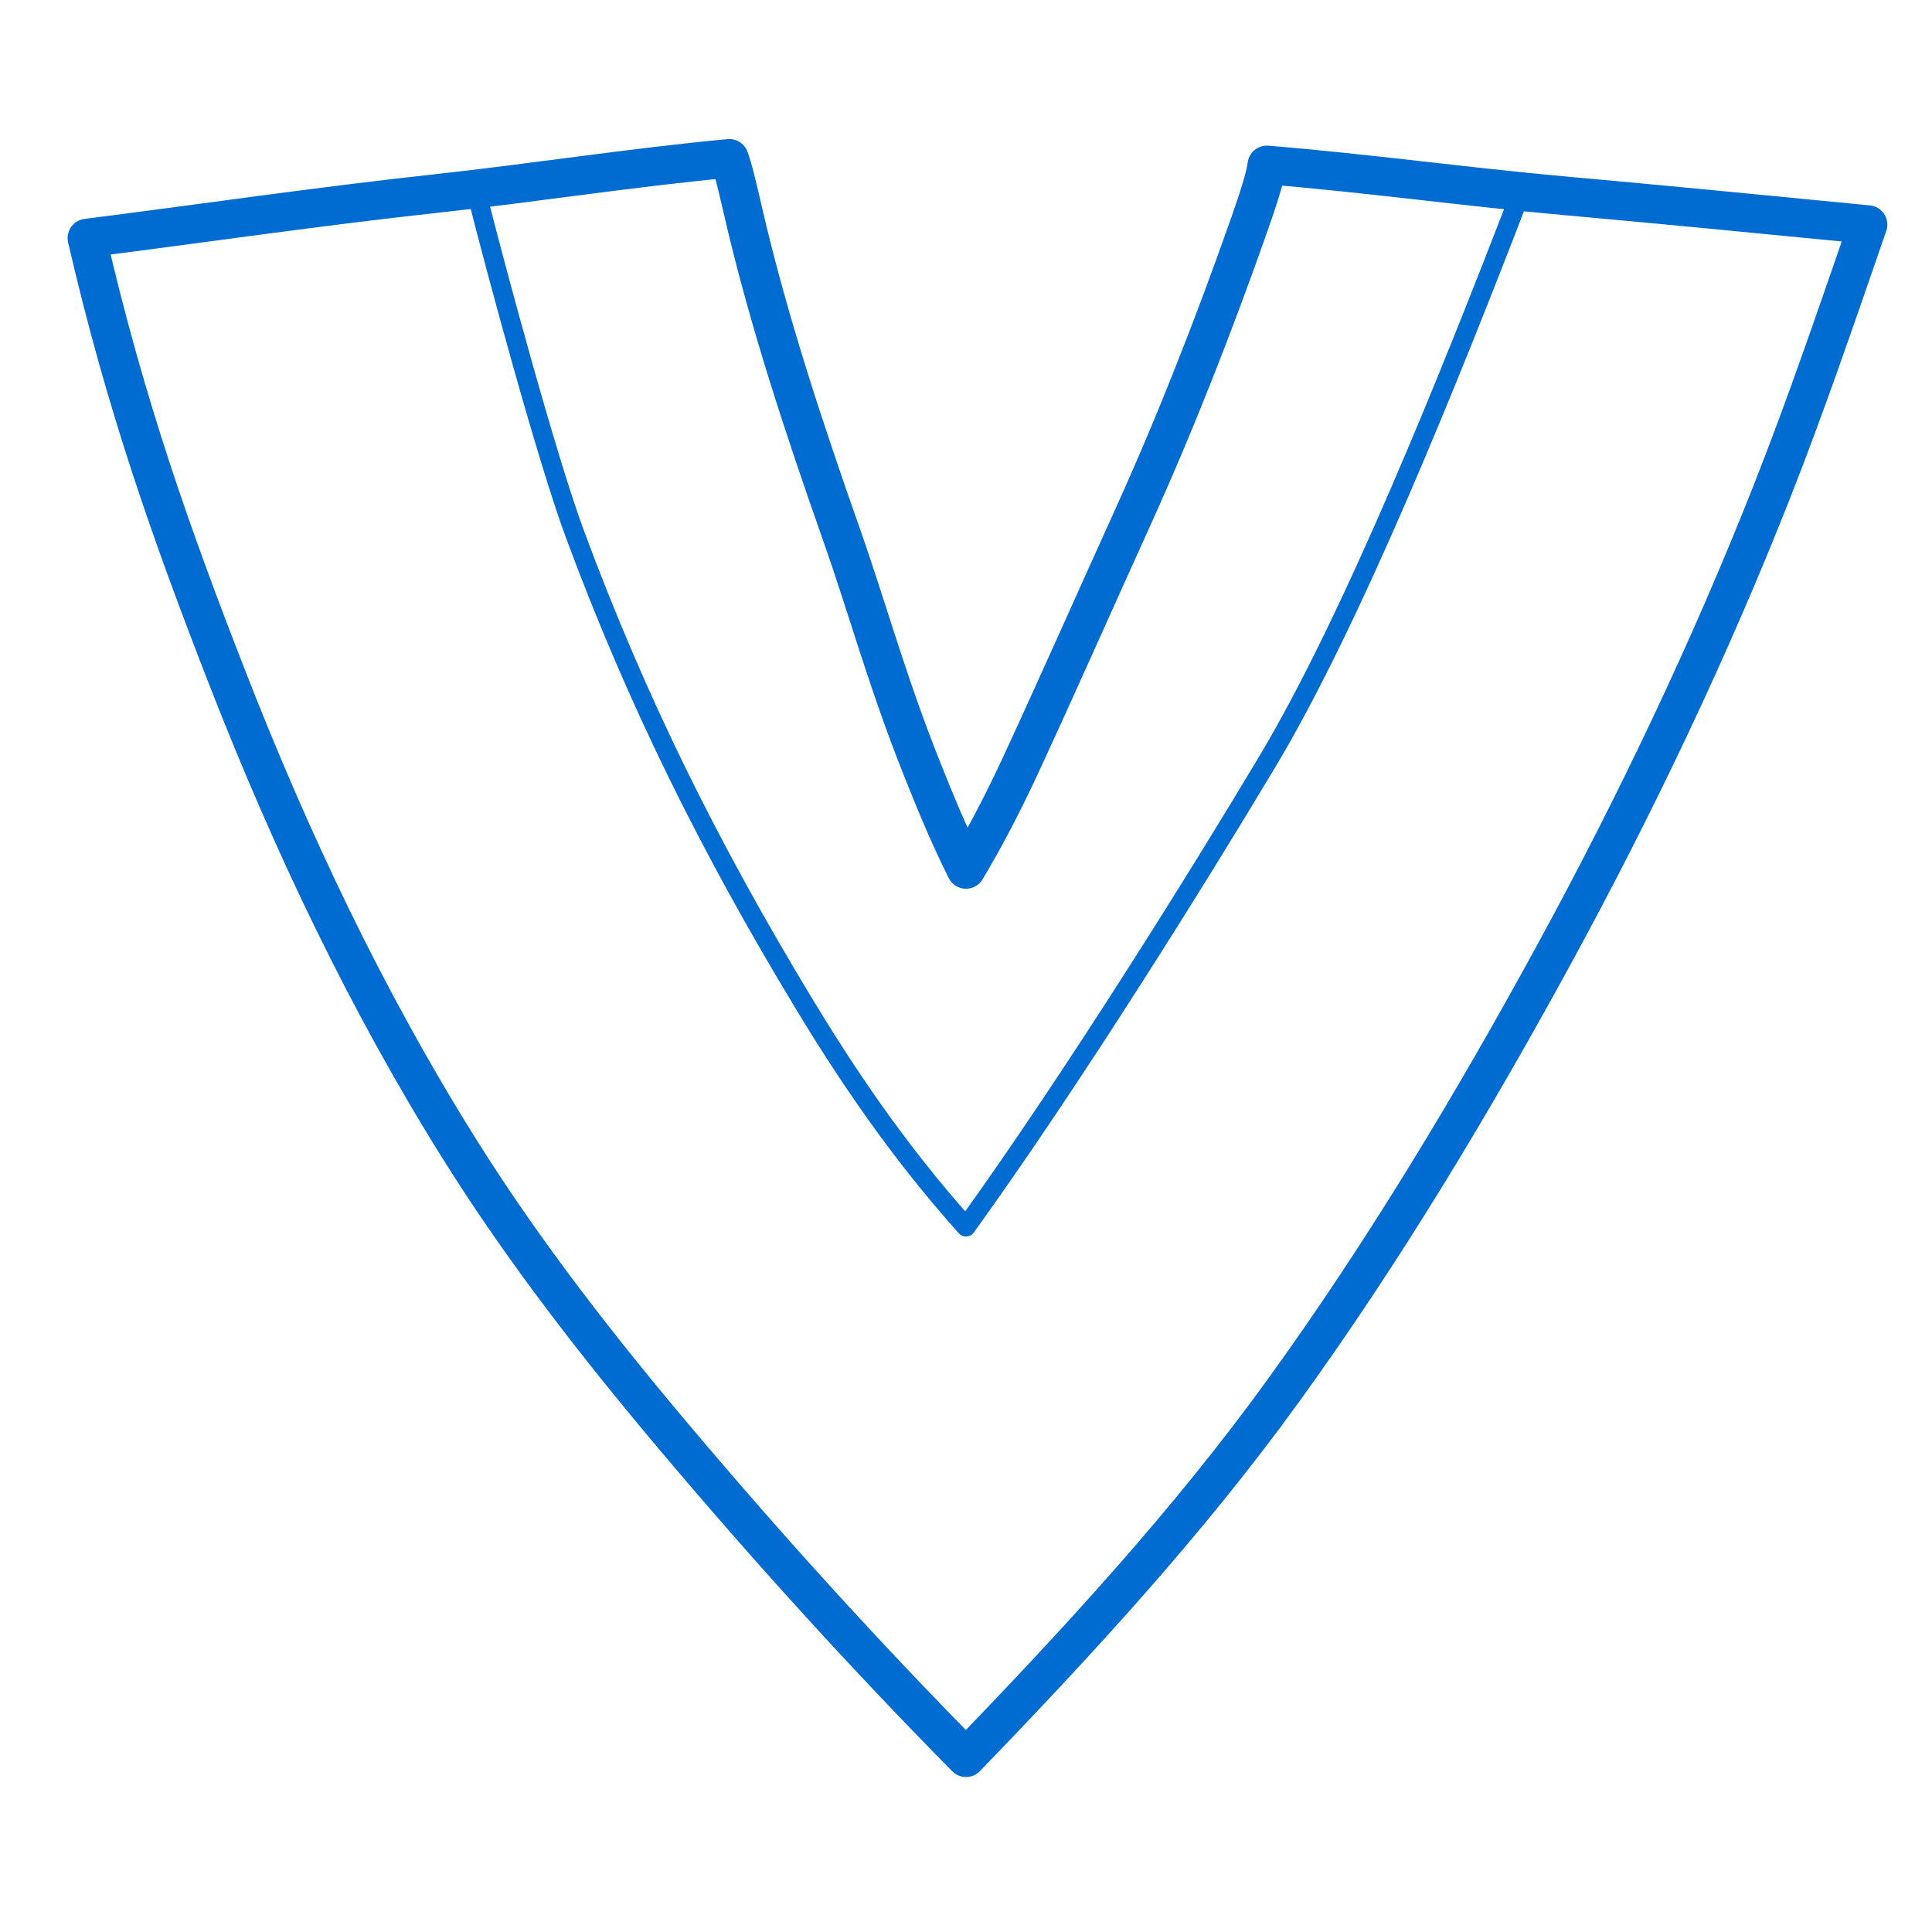 <svg width="100" height="100" viewBox="0 0 100 100" fill="none" xmlns="http://www.w3.org/2000/svg">
<path d="M38.482 11.023C38.196 9.785 37.919 8.609 37.75 8.197C32.655 8.673 27.588 9.472 22.5 10.026C16.484 10.681 10.503 11.562 4.5 12.323C6.5 21.001 8.925 27.79 11.732 35.001C15.04 43.497 18.955 51.769 23.8 59.501C27.123 64.802 30.963 69.727 34.991 74.501C39.783 80.181 44.781 85.689 50 90.978C55.802 84.971 61.508 78.778 66.41 72.001C71.581 64.852 76.156 57.238 80.382 49.501C84.642 41.699 88.476 33.645 91.692 25.501C93.498 20.928 95.079 16.271 96.688 11.626C90.5 11.023 86.135 10.597 81 10.135C75.85 9.672 70.725 8.958 65.572 8.538C65.508 9.117 65.118 10.334 64.662 11.626C62.843 16.787 60.857 21.878 58.595 26.863C56.653 31.142 54.755 35.444 52.779 39.706C51.874 41.657 50.904 43.491 50 45.001C49.068 43.138 48.358 41.382 47.69 39.706C45.936 35.314 44.895 31.473 43.562 27.689C41.654 22.269 39.779 16.627 38.482 11.023Z" stroke="#006BD1" stroke-width="2" stroke-linecap="round" stroke-linejoin="round"/>
<path d="M24.688 10.062C25.709 14.108 28.302 23.715 29.75 27.625C32.981 36.35 36.776 43.944 41.572 51.881C43.64 55.304 46.345 59.424 50 63.5C55.5 55.875 62.078 45.311 65.625 39.375C69.998 32.056 74.998 19.625 78.656 10.125" stroke="#006BD1" stroke-linecap="round" stroke-linejoin="round"/>
</svg>
